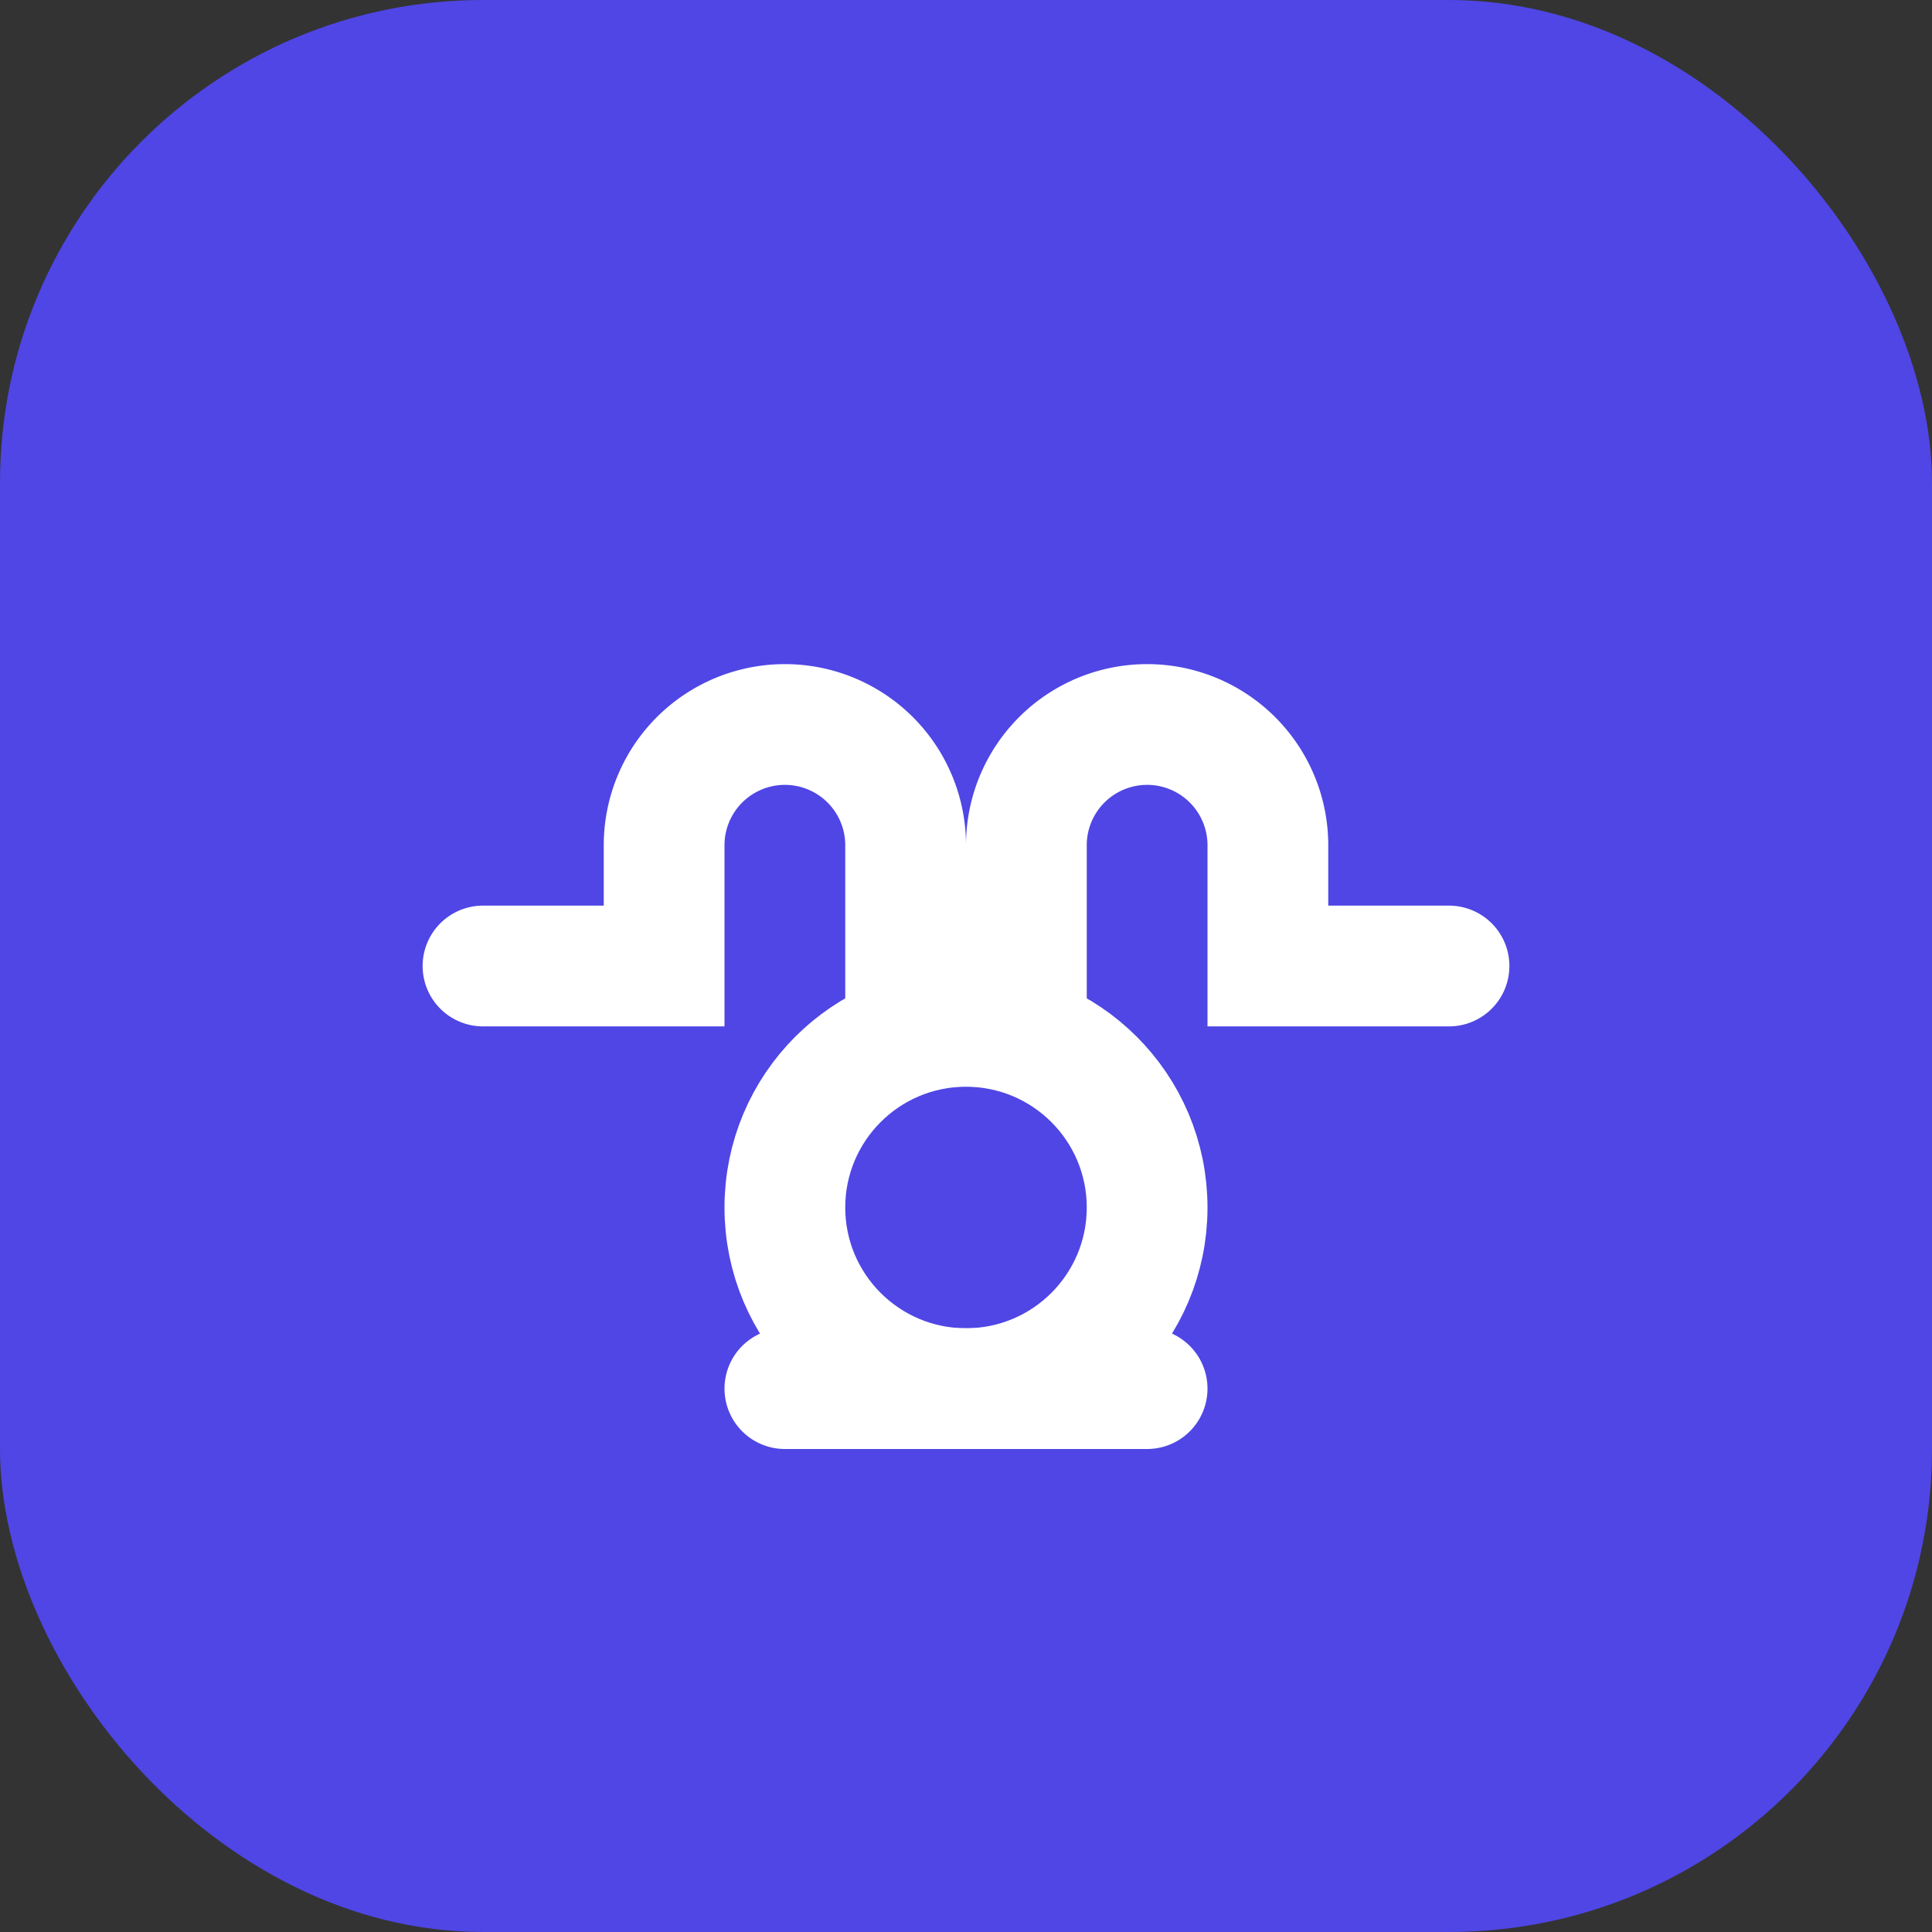 <svg xmlns="http://www.w3.org/2000/svg" viewBox="0 0 32 32" fill="none">
  <rect x="0" y="0" width="32" height="32" fill="#333333" stroke="none"/>
  <rect width="32" height="32" rx="8" fill="#4f46e5"/>
  <path d="M8 16h3v-2a2 2 0 0 1 4 0v2h2v-2a2 2 0 0 1 4 0v2h3" stroke="white" stroke-width="2" stroke-linecap="round"/>
  <circle cx="16" cy="20" r="3" stroke="white" stroke-width="2" fill="none"/>
  <path d="M13 23h6" stroke="white" stroke-width="2" stroke-linecap="round"/>
</svg>